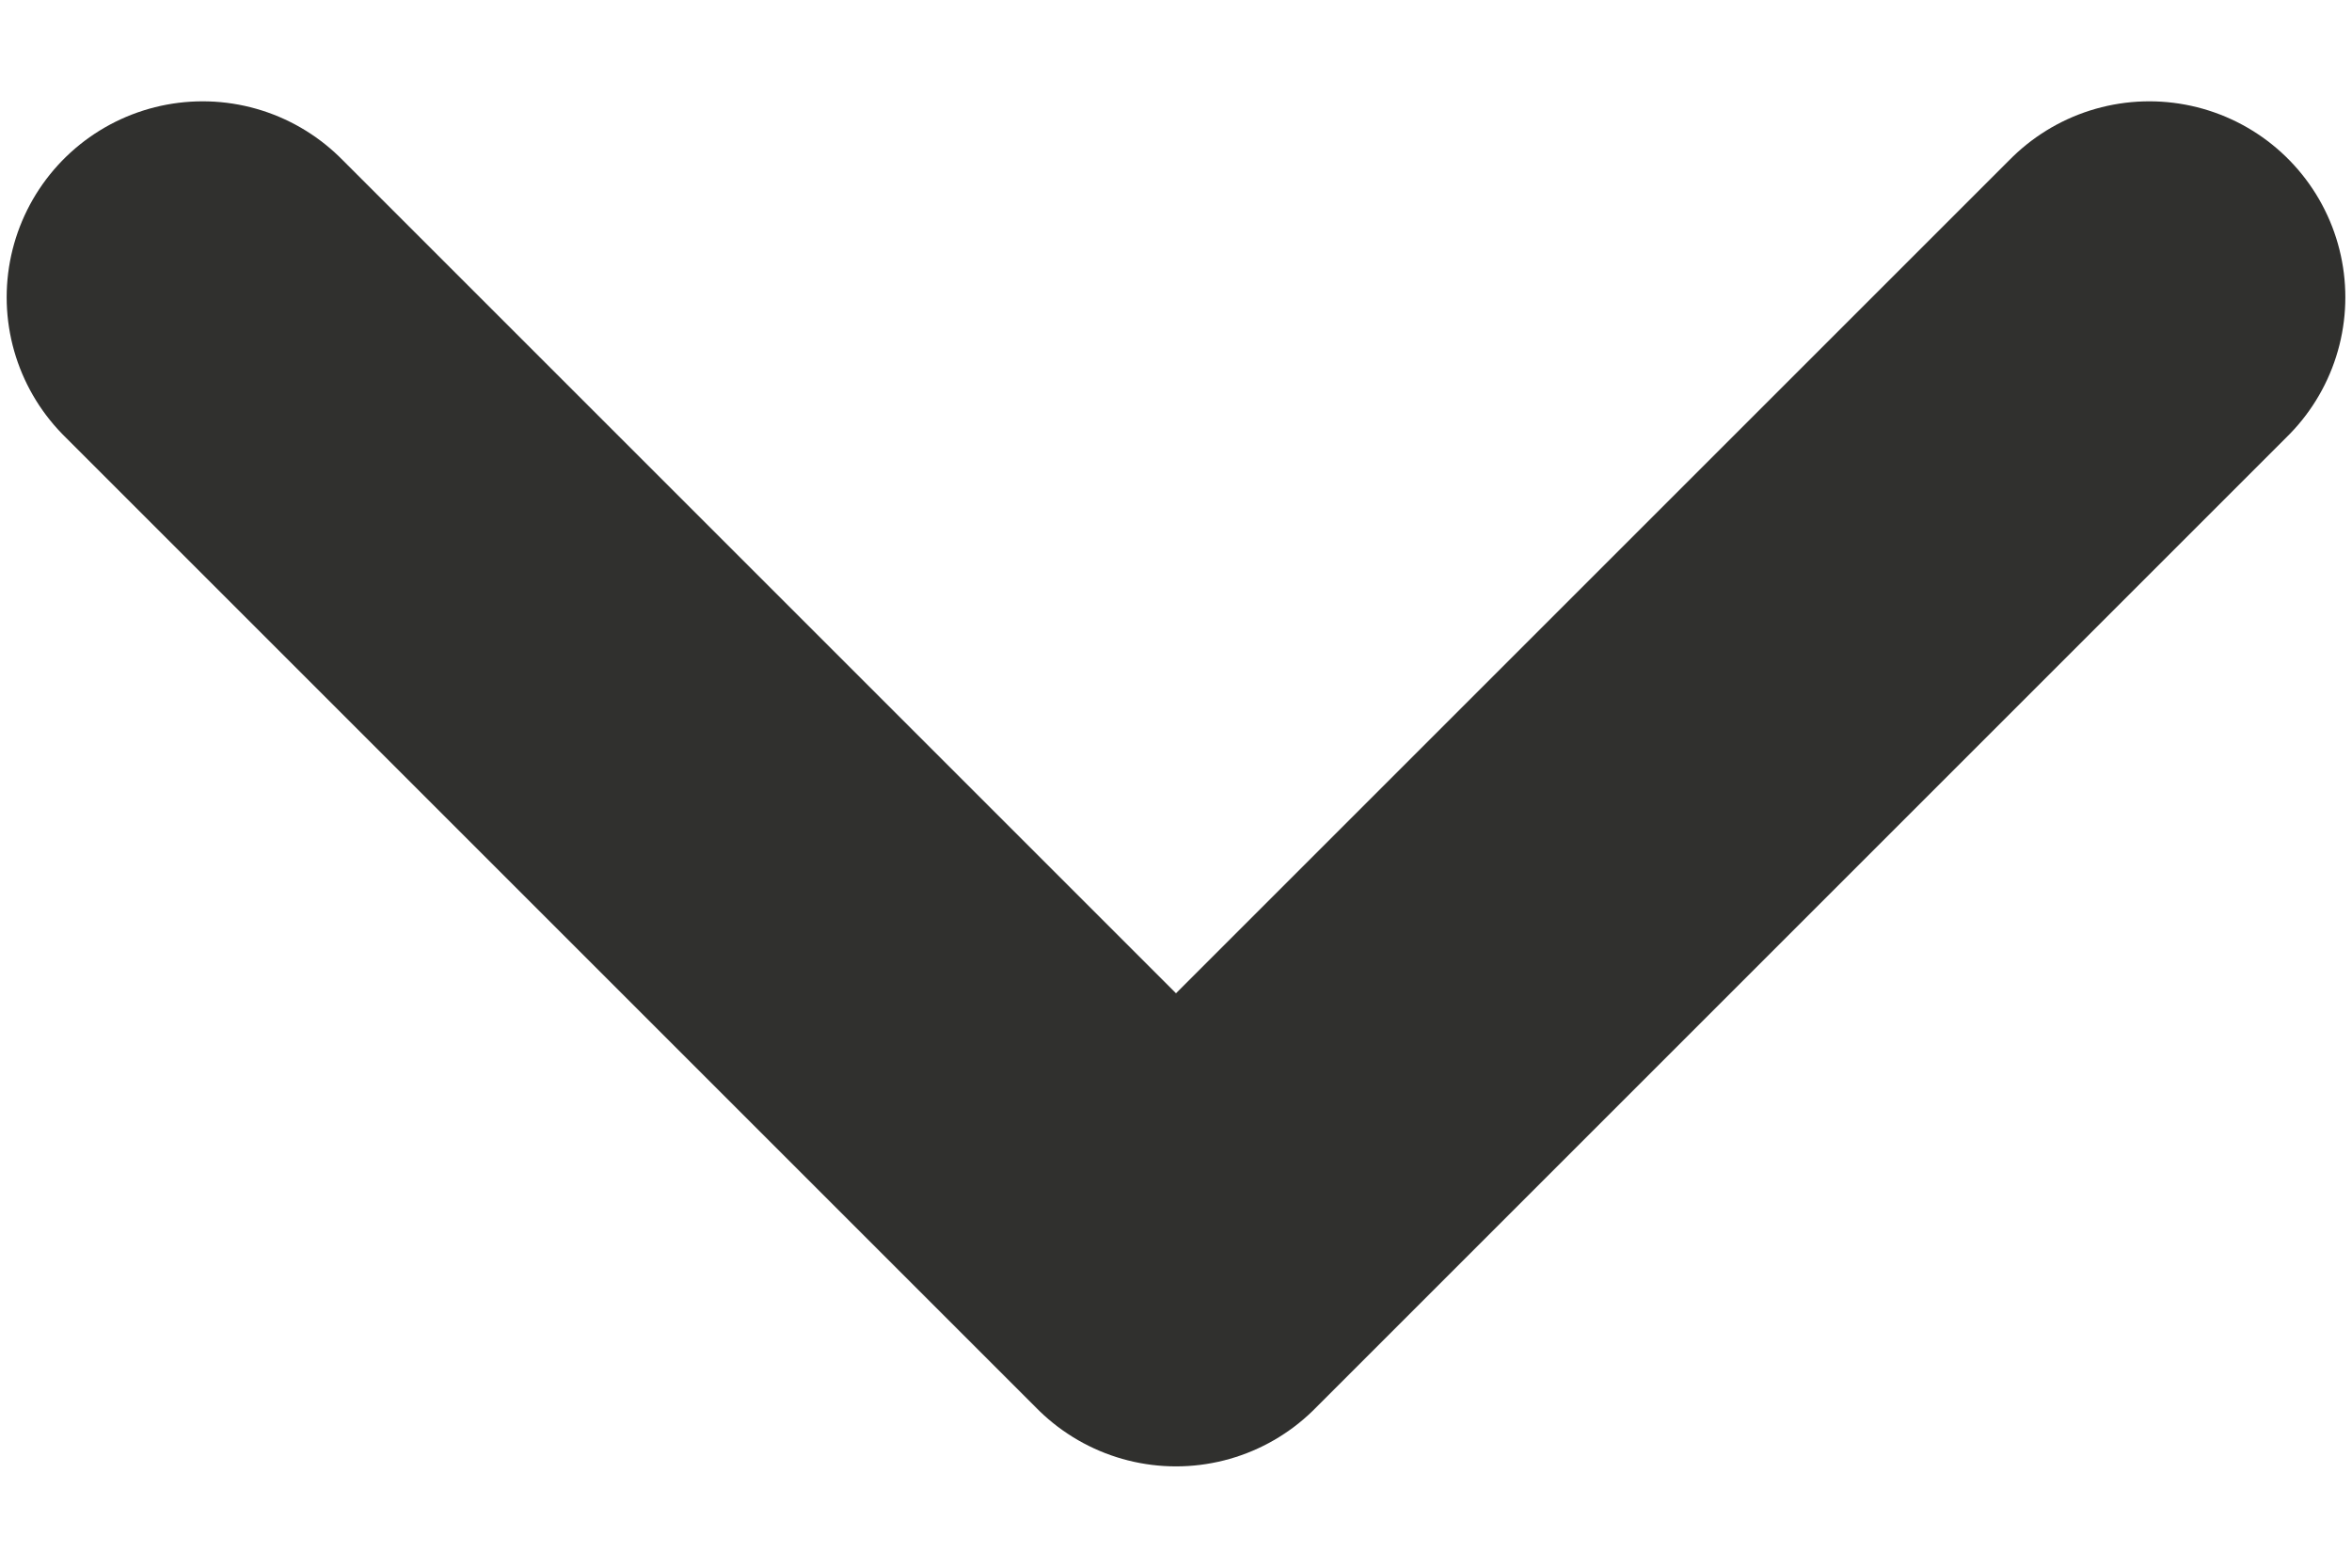 <svg width="12" height="8" viewBox="0 0 12 8" fill="none" xmlns="http://www.w3.org/2000/svg">
<path d="M10.966 1.517L6 6.483L1.034 1.517" stroke="#30302E" stroke-width="2" stroke-miterlimit="10" stroke-linecap="round" stroke-linejoin="round"/>
</svg>
